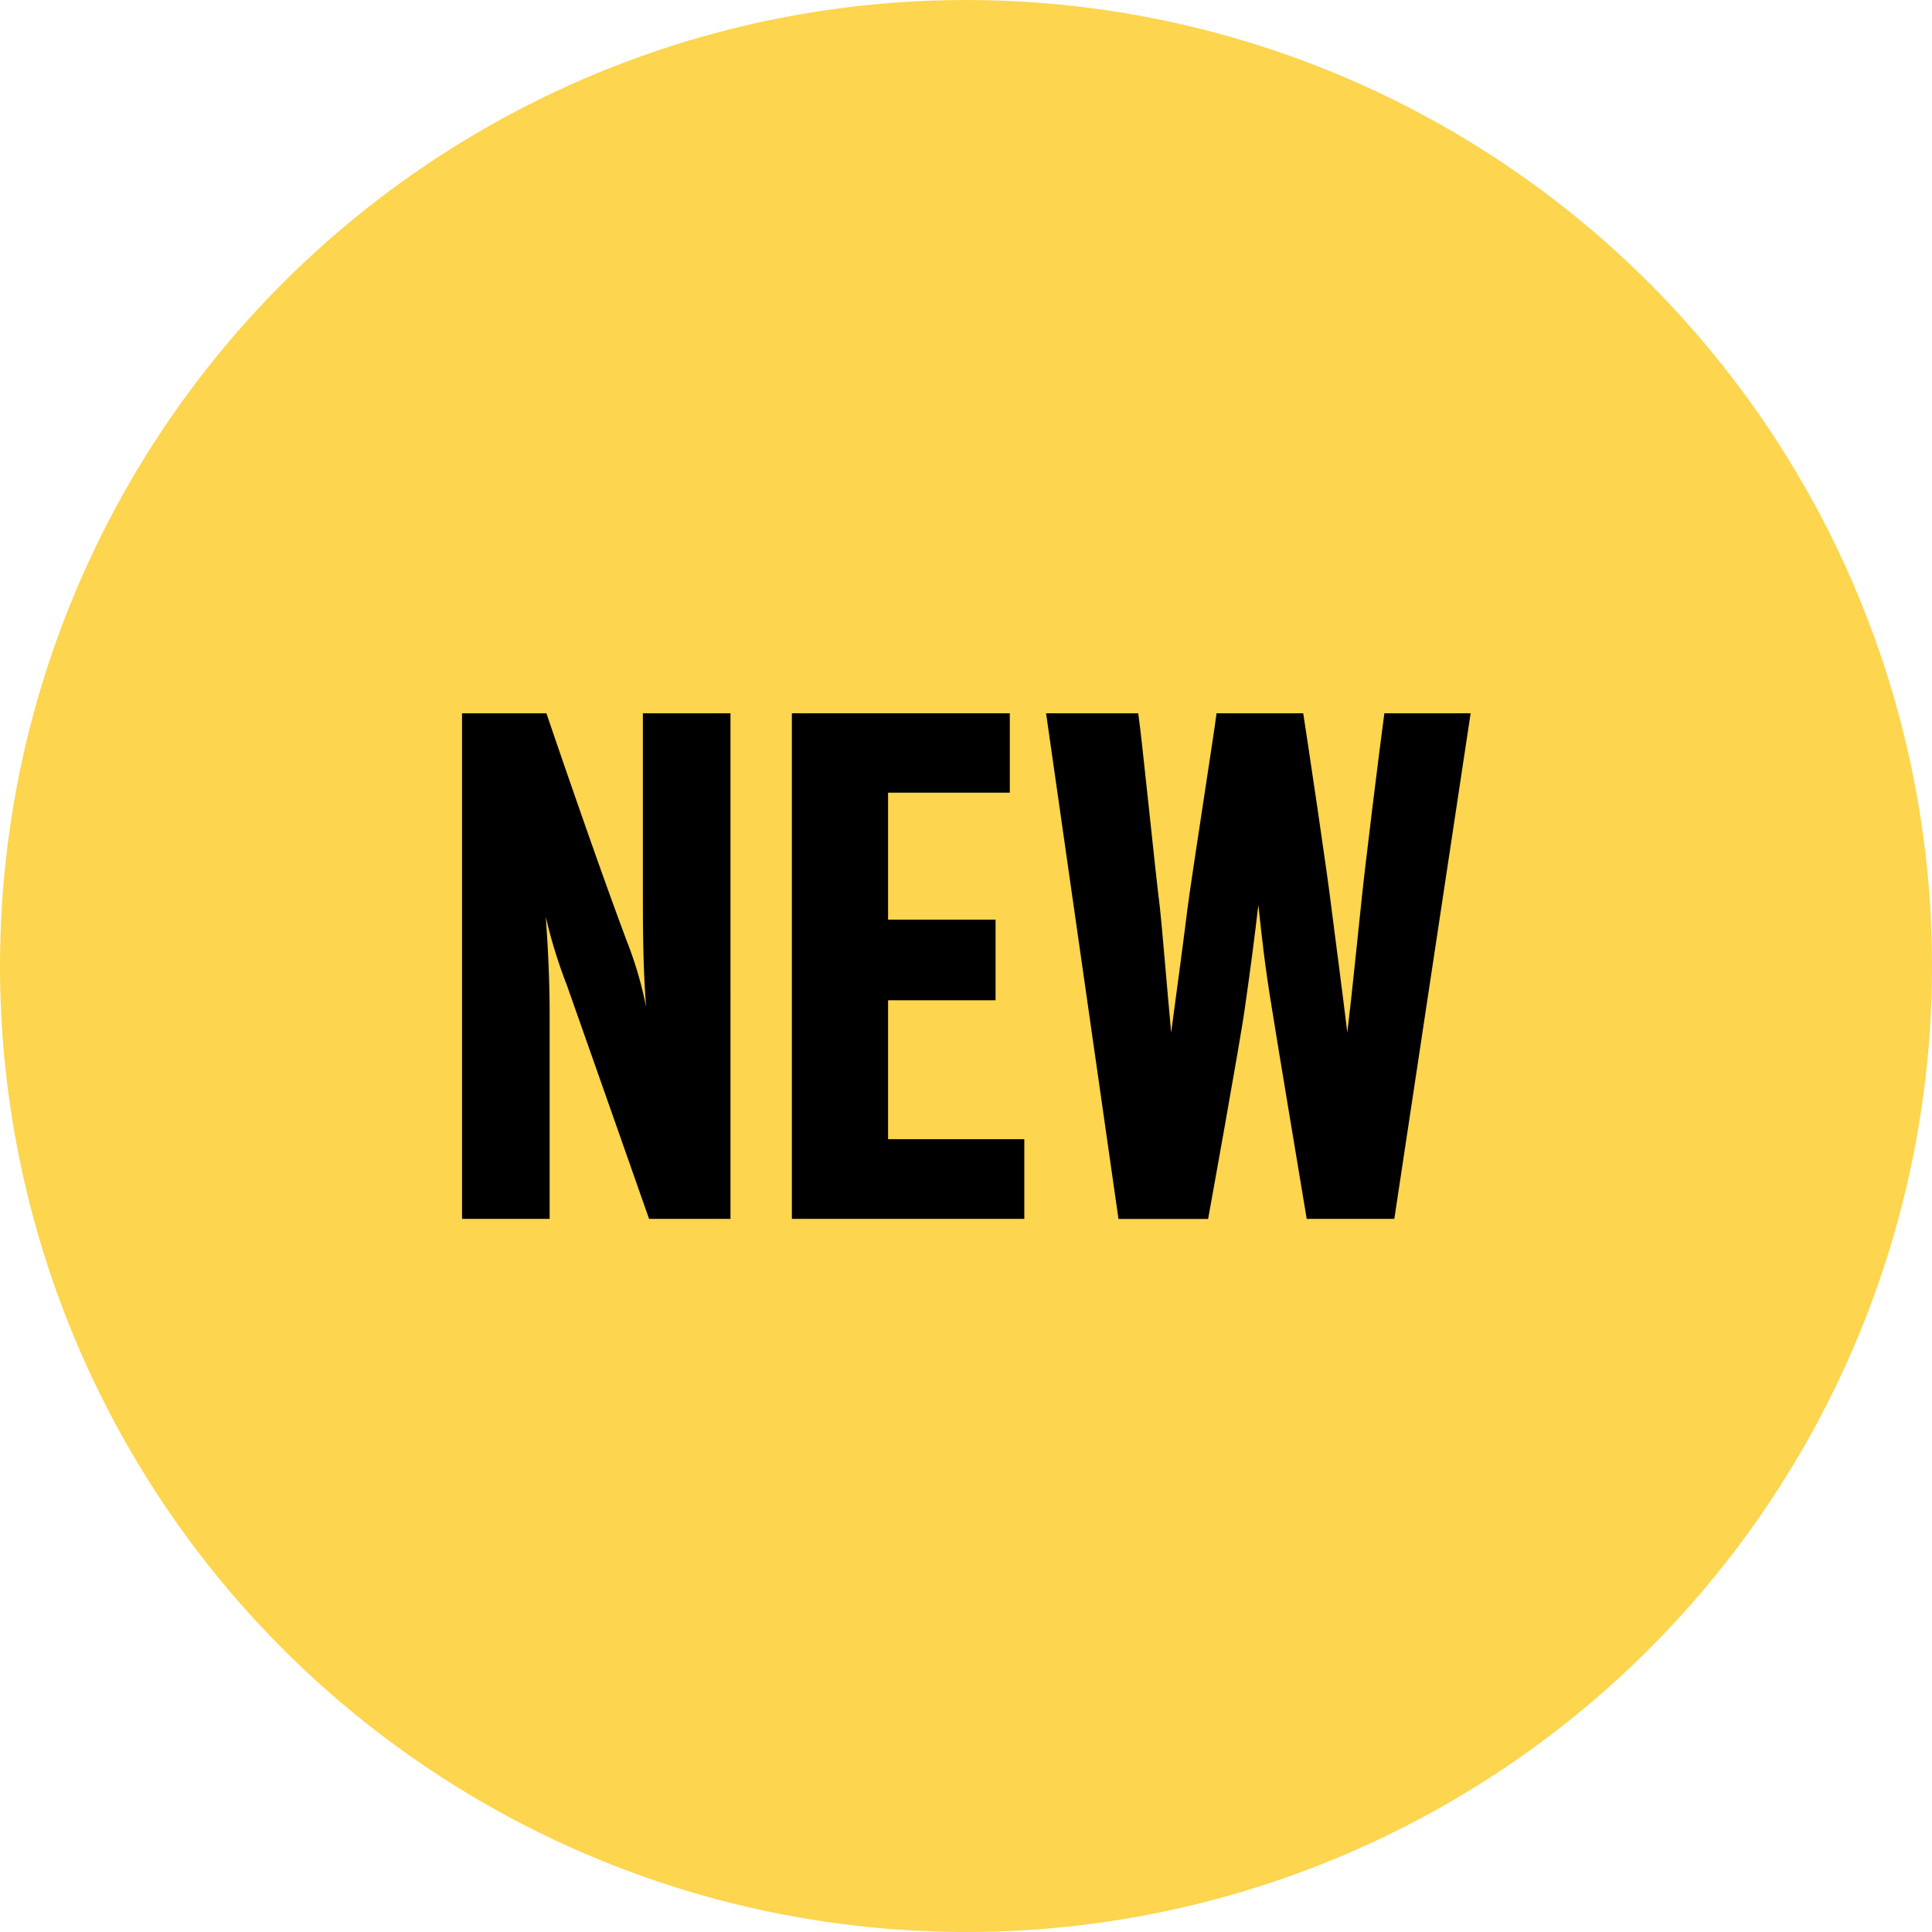 <svg xmlns="http://www.w3.org/2000/svg" viewBox="0 0 143.8 143.8"><defs><style>.cls-1{fill:#fdd54e;}</style></defs><g id="Layer_2" data-name="Layer 2"><g id="Layer_1-2" data-name="Layer 1"><circle class="cls-1" cx="71.9" cy="71.9" r="71.9"/><path d="M48.31,90.72s-3.63-10.34-6.12-17.4a37.11,37.11,0,0,1-1.57-5.09c.19,2.64.29,4.85.29,7.4V90.72H34.39V53.09h6.28s3.57,10.53,6,17a28.45,28.45,0,0,1,1.42,4.85c-.19-2.45-.24-5-.24-7.89V53.09h6.52V90.72Z"/><path d="M58.94,90.72V53.09H75.16V59H66.1v9.45h8v6h-8V84.79H76.24v5.93Z"/><path d="M103.78,90.72H97.26S95,77.19,94.66,75c-.54-3.28-.73-5.19-1-7.64-.29,2.45-.53,4.36-1,7.64-.29,2.2-2.74,15.73-2.74,15.73H83.25L77.86,53.09h6.86C85,55,86,65,86.33,67.54c.15,1.32.54,6.08.84,9.31.44-3.23,1.07-8,1.22-9.26C88.73,65,90.3,55,90.55,53.09H97c.34,2.2,1.81,12,2.1,14.5.25,2,.79,6,1.18,9.26.39-3.23.78-7.25,1-9.26.24-2.55,1.47-12.4,1.76-14.5h6.42Z"/></g></g></svg>